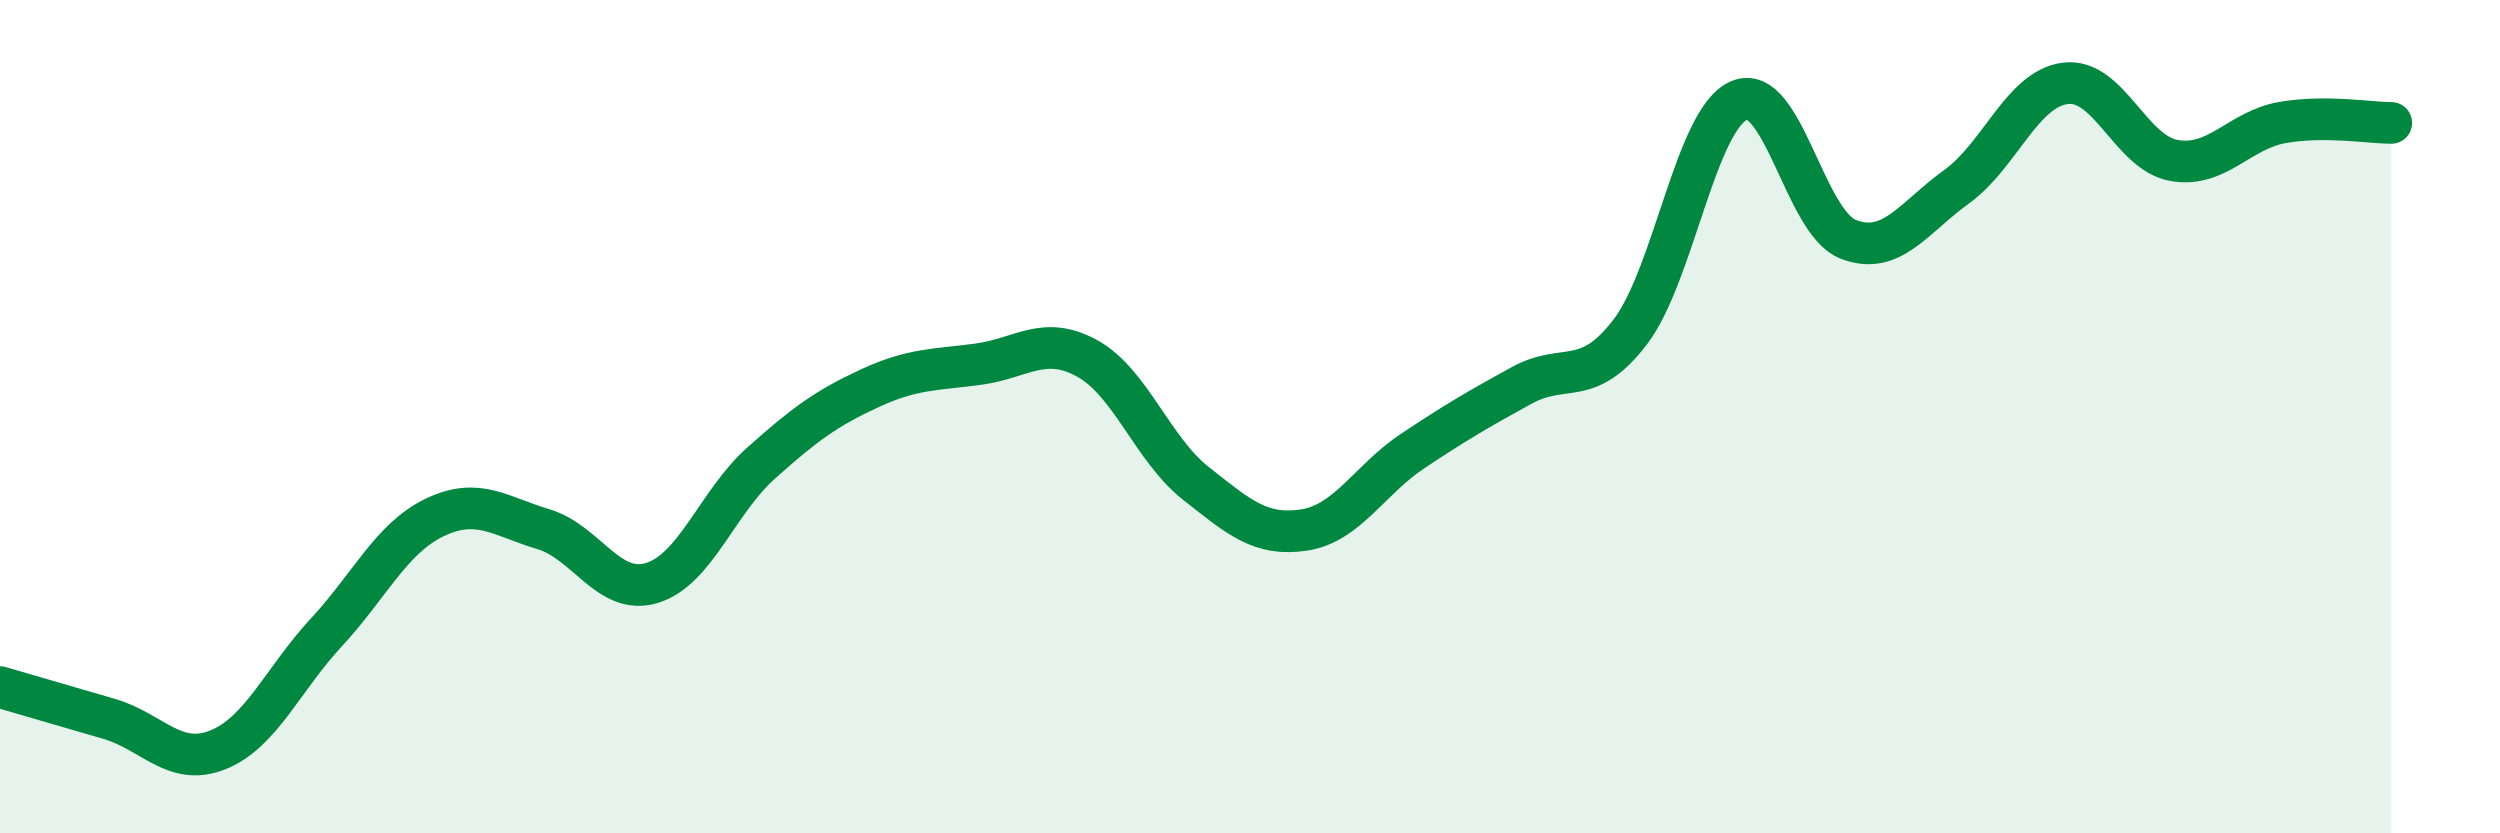 
    <svg width="60" height="20" viewBox="0 0 60 20" xmlns="http://www.w3.org/2000/svg">
      <path
        d="M 0,16.49 C 0.52,16.64 1.57,16.95 2.61,17.25 C 3.65,17.55 4.18,18.41 5.22,18 C 6.26,17.59 6.79,16.3 7.83,15.18 C 8.87,14.06 9.39,12.92 10.43,12.42 C 11.47,11.92 12,12.39 13.04,12.7 C 14.08,13.01 14.61,14.31 15.65,13.99 C 16.69,13.67 17.22,12.05 18.26,11.12 C 19.3,10.19 19.83,9.8 20.87,9.32 C 21.91,8.84 22.44,8.88 23.48,8.74 C 24.52,8.6 25.05,8.03 26.09,8.6 C 27.13,9.17 27.66,10.78 28.7,11.6 C 29.74,12.42 30.26,12.88 31.3,12.72 C 32.34,12.56 32.87,11.51 33.91,10.82 C 34.95,10.13 35.48,9.82 36.52,9.25 C 37.56,8.68 38.09,9.33 39.13,7.96 C 40.17,6.59 40.7,2.85 41.74,2.41 C 42.78,1.97 43.31,5.33 44.35,5.74 C 45.39,6.15 45.92,5.23 46.96,4.48 C 48,3.73 48.53,2.13 49.57,2 C 50.61,1.87 51.13,3.66 52.17,3.85 C 53.21,4.04 53.74,3.12 54.78,2.94 C 55.82,2.76 56.87,2.95 57.39,2.95L57.39 20L0 20Z"
        fill="#008740"
        opacity="0.1"
        stroke-linecap="round"
        stroke-linejoin="round"
      />
      <path
        d="M 0,16.49 C 0.52,16.64 1.57,16.95 2.61,17.25 C 3.65,17.55 4.18,18.41 5.22,18 C 6.26,17.59 6.79,16.3 7.83,15.18 C 8.87,14.06 9.39,12.92 10.43,12.42 C 11.47,11.92 12,12.39 13.04,12.7 C 14.08,13.01 14.61,14.31 15.65,13.99 C 16.69,13.67 17.22,12.05 18.26,11.12 C 19.3,10.19 19.83,9.8 20.87,9.32 C 21.91,8.84 22.44,8.88 23.48,8.74 C 24.52,8.6 25.05,8.03 26.09,8.6 C 27.13,9.17 27.66,10.78 28.7,11.6 C 29.74,12.42 30.26,12.88 31.3,12.72 C 32.34,12.56 32.87,11.51 33.91,10.82 C 34.95,10.13 35.48,9.82 36.52,9.25 C 37.56,8.68 38.09,9.33 39.13,7.96 C 40.17,6.59 40.7,2.85 41.74,2.41 C 42.78,1.97 43.31,5.33 44.35,5.74 C 45.39,6.15 45.92,5.23 46.96,4.48 C 48,3.73 48.53,2.13 49.57,2 C 50.61,1.87 51.13,3.66 52.17,3.85 C 53.21,4.04 53.74,3.12 54.78,2.94 C 55.82,2.76 56.87,2.95 57.39,2.95"
        stroke="#008740"
        stroke-width="1"
        fill="none"
        stroke-linecap="round"
        stroke-linejoin="round"
      />
    </svg>
  